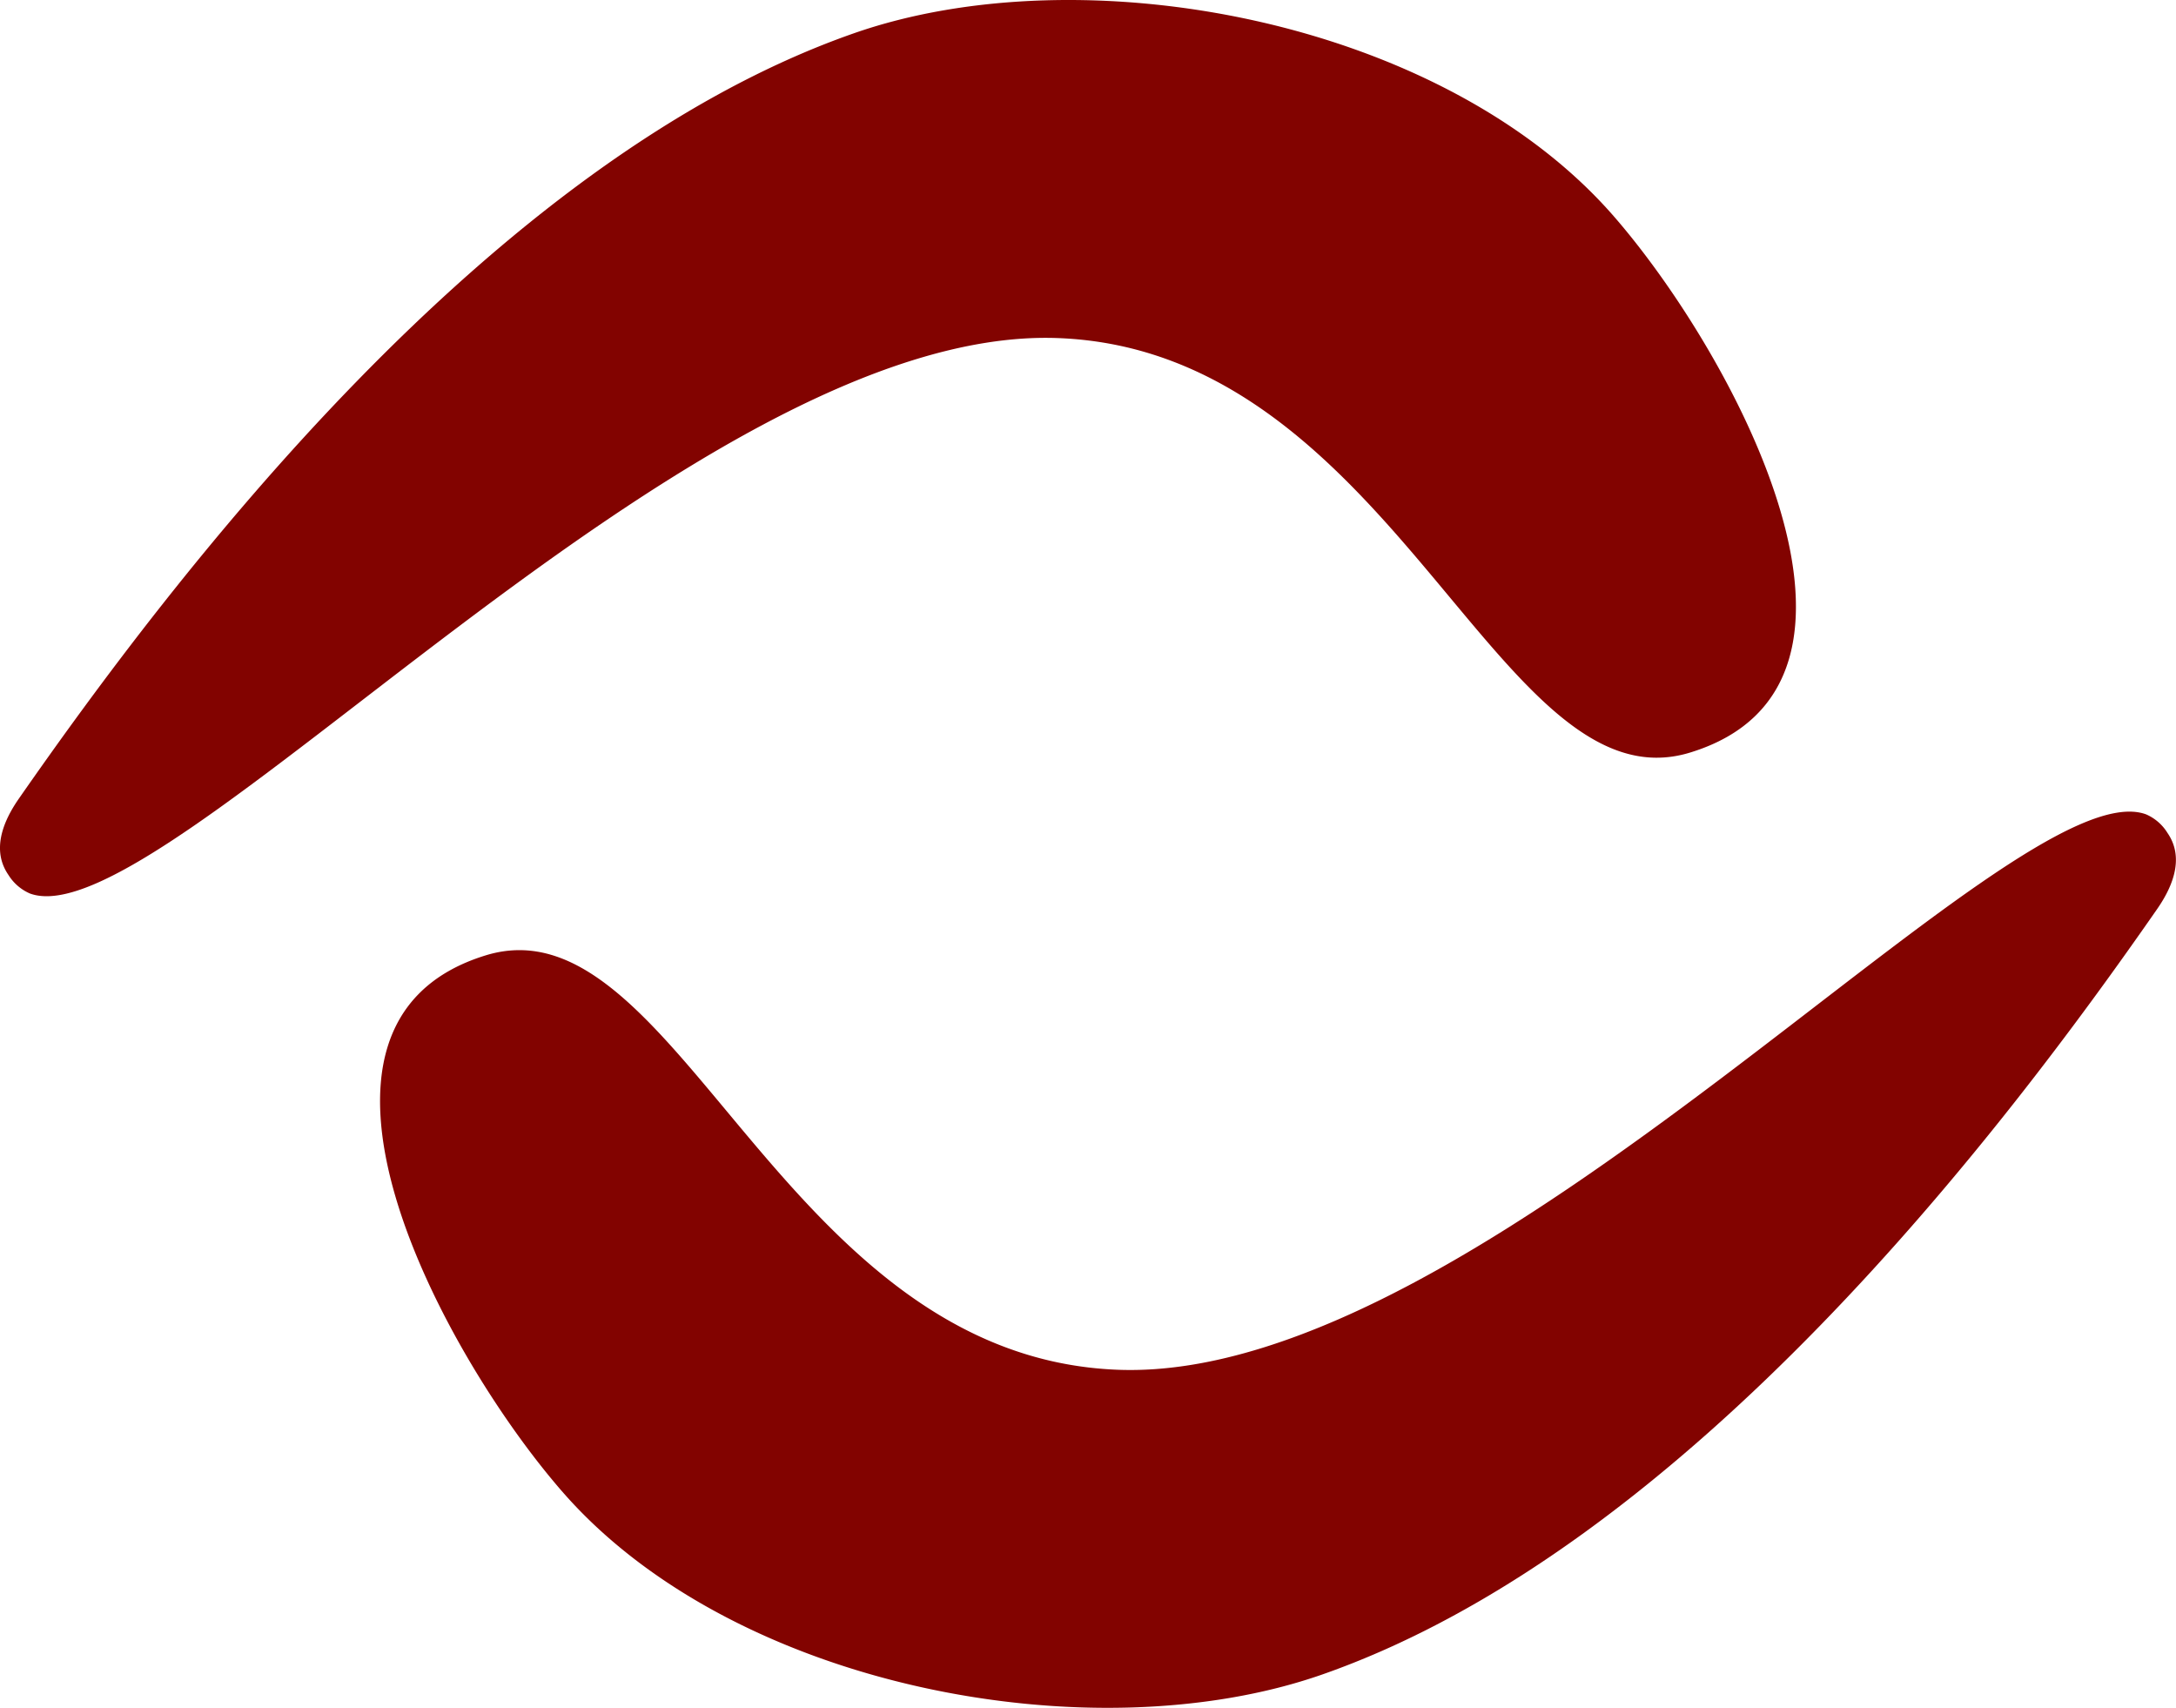 <svg xmlns="http://www.w3.org/2000/svg" viewBox="0 0 500.73 392.93"><defs><style>.cls-1{fill:#820300;}</style></defs><g id="Layer_2" data-name="Layer 2"><g id="Layer_1-2" data-name="Layer 1"><path class="cls-1" d="M6.9,205.58c30.46,11.11,151.81-130.8,236.38-127.8C321,80.53,344.84,186.67,388.94,173.14c51.15-15.69,10-91.67-17.52-123.31C331.94,4.42,249.23-10.82,196.4,7.69,112.25,37.16,39.45,133.3,4.34,183.75c-3.84,5.51-6.23,12-2.4,17.55A10.91,10.91,0,0,0,6.9,205.58Z"/><path class="cls-1" d="M493.83,187.36C463.36,176.24,342,318.15,257.45,315.16c-77.73-2.76-101.56-108.89-145.66-95.36-51.15,15.69-10,91.66,17.52,123.3,39.48,45.41,122.19,60.65,175,42.15,84.15-29.48,157-125.61,192.06-176.07,3.84-5.51,6.23-12,2.4-17.54A10.85,10.85,0,0,0,493.83,187.36Z"/></g></g></svg>
